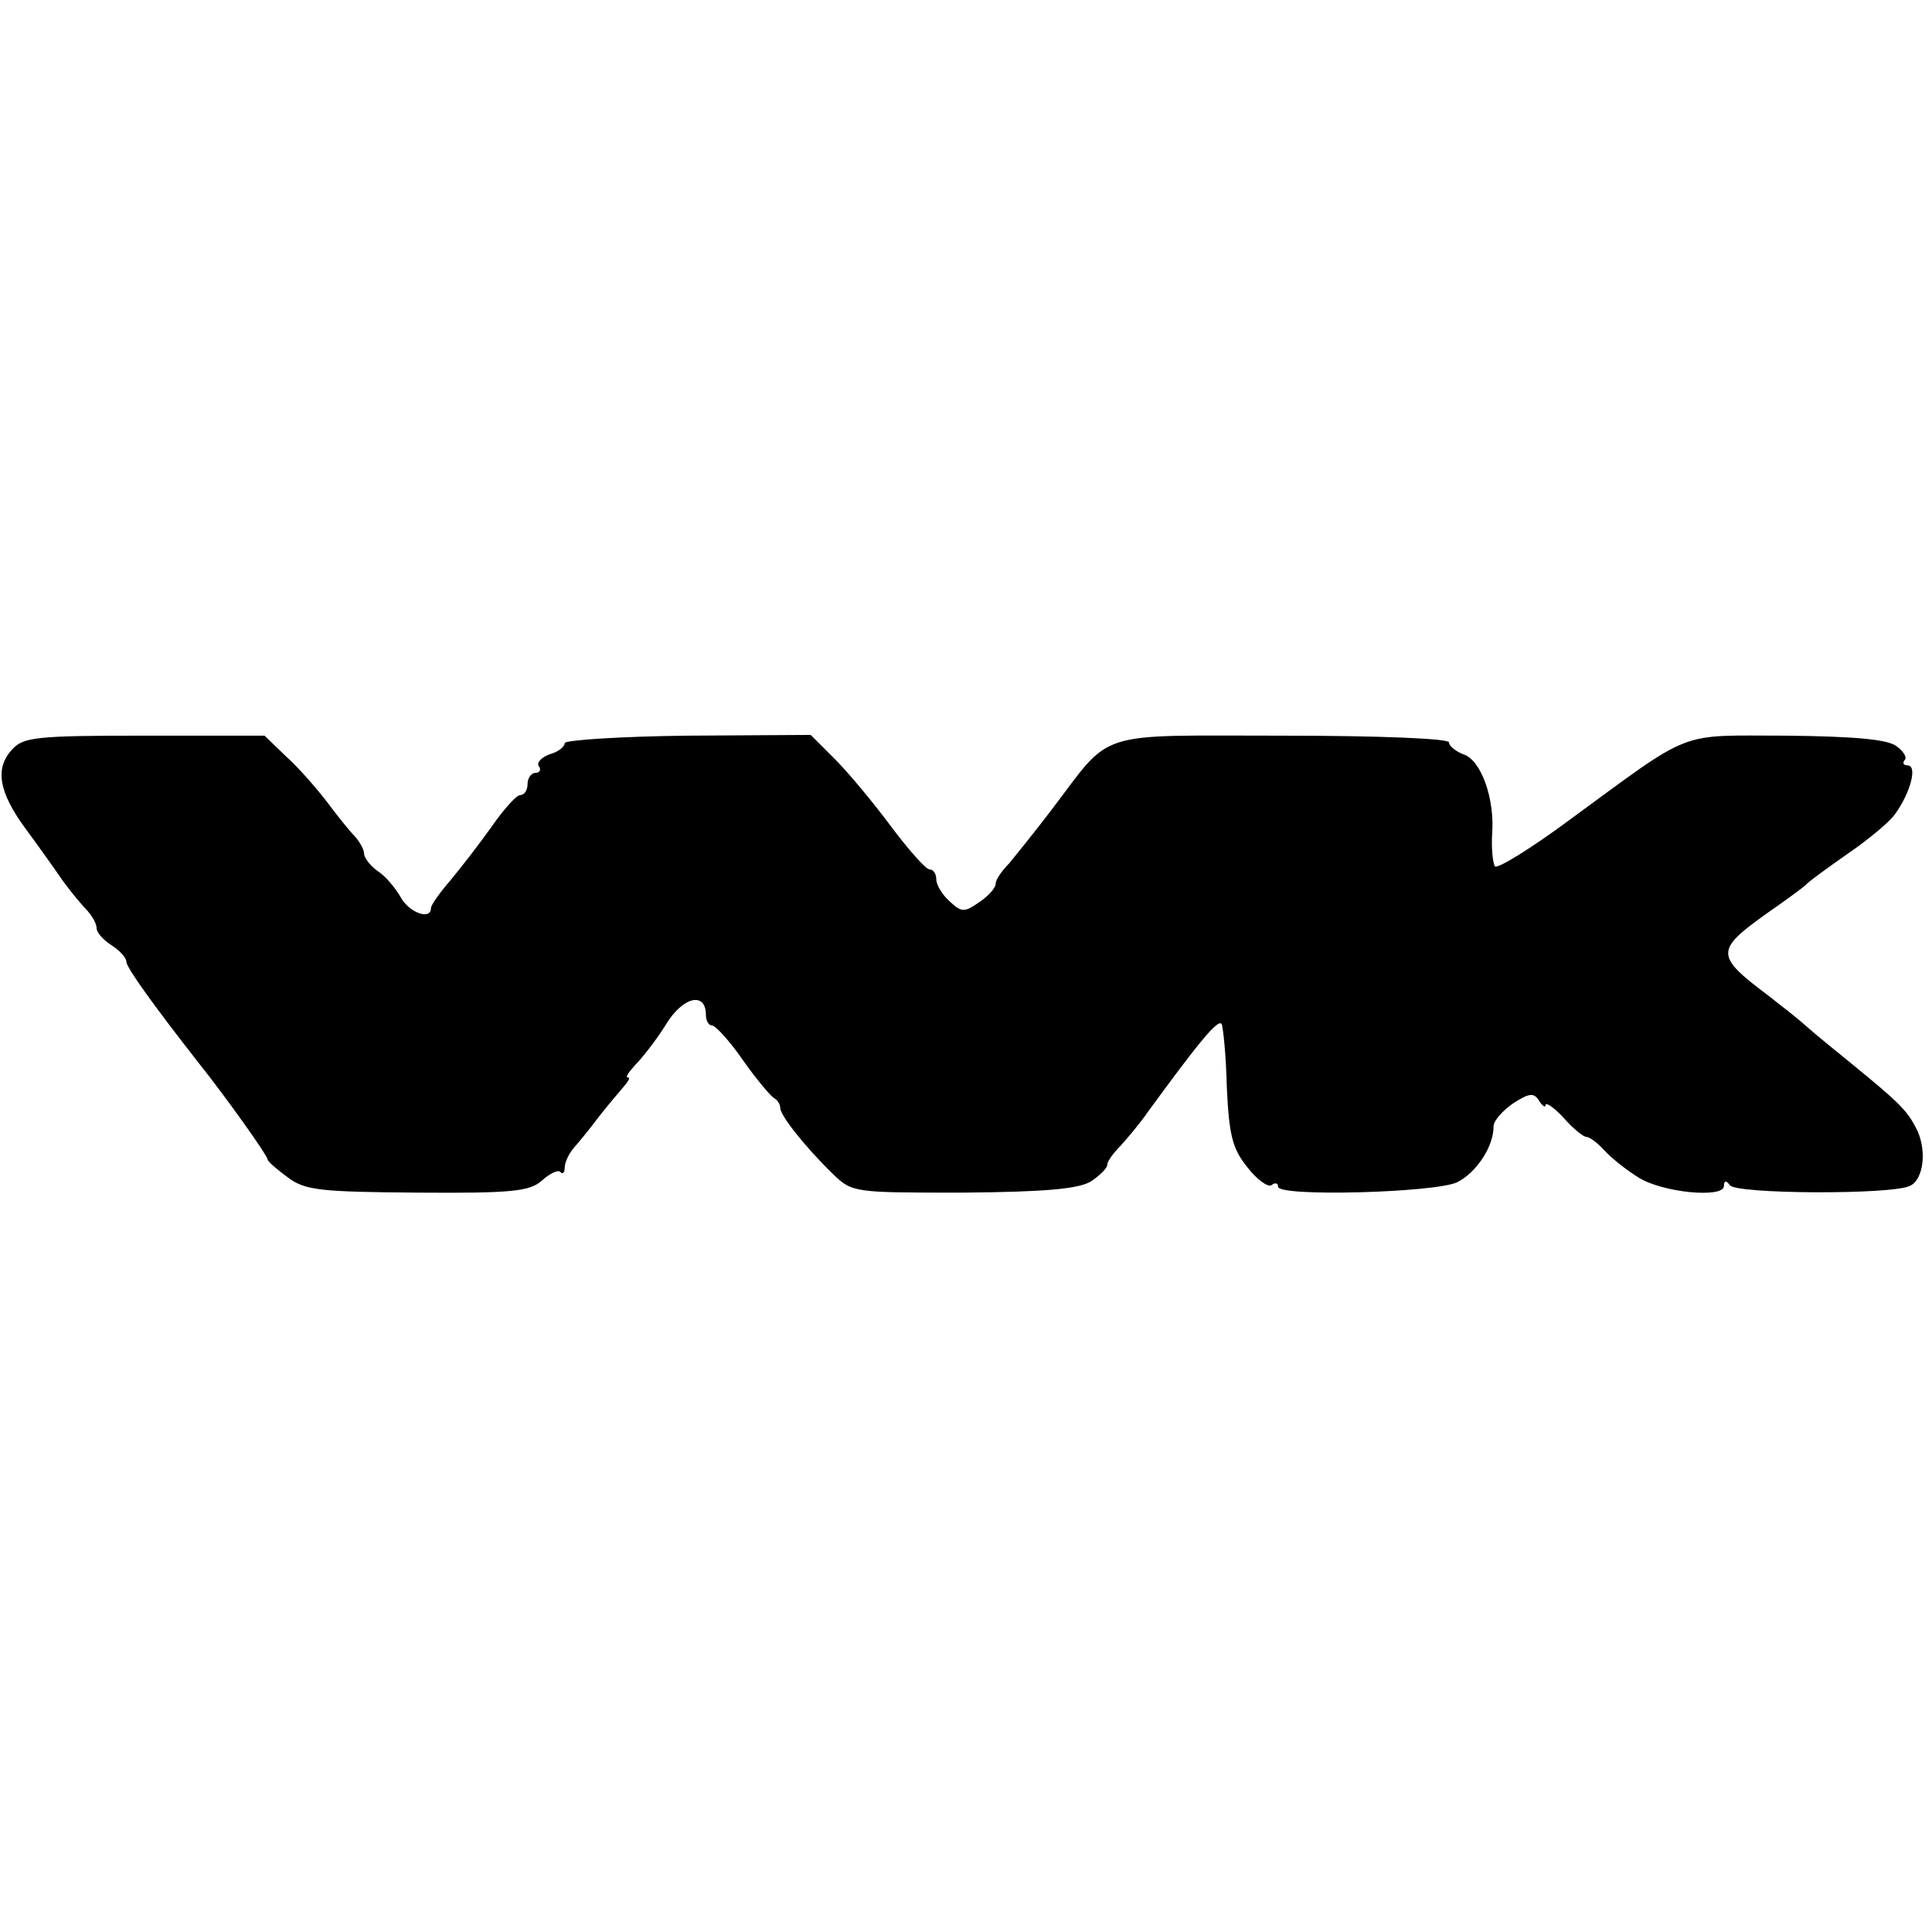 <svg version="1" xmlns="http://www.w3.org/2000/svg" width="346.667" height="346.667" viewBox="0 0 260 260"><path d="M1.6 100.9c-2.3 2.5-1.8 5.7 1.9 10.7 1.7 2.3 3.9 5.4 5 7 1.1 1.5 2.6 3.3 3.3 4 .6.7 1.2 1.7 1.2 2.3 0 .6.9 1.6 2 2.3 1.1.7 2 1.7 2 2.2 0 .8 3.6 5.8 9.7 13.6 3.6 4.5 9.3 12.5 9.3 13 0 .3 1.3 1.4 2.8 2.5 2.3 1.7 4.4 1.9 17.5 2 12.7.1 15-.2 16.6-1.6 1.1-1 2.2-1.5 2.5-1.2.3.4.6.1.6-.6s.6-1.9 1.2-2.6c.7-.8 2.2-2.6 3.3-4.1 1.1-1.4 2.6-3.2 3.3-4 .7-.8 1.1-1.4.7-1.4-.4 0 .1-.7 1-1.7.9-.9 2.8-3.3 4.1-5.4 2.3-3.8 5.4-4.5 5.4-1.3 0 .8.4 1.4.8 1.4.5 0 2.4 2.1 4.2 4.7 1.9 2.7 3.8 4.9 4.2 5.1.4.2.8.8.8 1.3 0 1 3.3 5.2 7.1 8.9 2.6 2.5 2.8 2.5 17.5 2.5 11.1-.1 15.5-.5 17.2-1.5 1.2-.8 2.2-1.8 2.2-2.2 0-.5.8-1.6 1.8-2.6.9-1 2.6-3 3.7-4.6 6.8-9.3 9.4-12.5 9.9-11.8.2.4.6 4.2.7 8.5.3 6.3.7 8.2 2.7 10.7 1.3 1.7 2.8 2.8 3.3 2.5.5-.4.9-.3.9.2 0 1.4 21.2.8 24.1-.6 2.6-1.3 4.9-4.8 4.9-7.5 0-.8 1.2-2.1 2.6-3.1 2.2-1.4 2.8-1.5 3.5-.4.5.8.9 1 .9.6s1.1.3 2.4 1.7c1.3 1.5 2.7 2.6 3.1 2.6.4 0 1.5.8 2.4 1.8.9 1 2.9 2.6 4.5 3.6 3.2 2.1 11.6 2.9 11.6 1.2 0-.7.3-.8.8-.1.8 1.2 21.7 1.3 24.2.1 1.9-.8 2.4-5 .8-7.9-1.2-2.3-2.3-3.4-8.8-8.7-2.1-1.7-4.8-3.9-5.8-4.8-1.1-1-3.4-2.8-5.2-4.2-7.2-5.4-7.2-6.1-.2-11.1 2.6-1.8 4.9-3.5 5.2-3.8.3-.4 2.8-2.2 5.5-4.1 2.8-1.9 5.7-4.3 6.5-5.4 2.1-2.9 3.1-6.6 1.7-6.6-.5 0-.7-.3-.4-.7.4-.3-.1-1.2-1.1-1.9-1.2-.9-5.6-1.3-14.8-1.4-14.9 0-12.3-1-29.4 11.5-5 3.7-9.4 6.4-9.8 6.1-.3-.4-.5-2.3-.4-4.3.4-4.8-1.5-10.1-3.9-10.8-1-.4-1.9-1.1-1.9-1.6s-9.2-.9-22.5-.9c-25.5 0-22.7-.9-31 10-2.2 2.9-4.8 6.1-5.7 7.2-1 1-1.8 2.2-1.8 2.7 0 .6-1 1.7-2.2 2.5-2 1.4-2.4 1.4-4-.1-1-.9-1.8-2.2-1.8-3 0-.7-.4-1.3-.9-1.3s-2.8-2.6-5.2-5.8c-2.3-3.1-5.7-7.2-7.5-9l-3.3-3.3-16.5.1c-9.1.1-16.6.6-16.6 1 0 .5-.9 1.2-2 1.5-1.1.4-1.8 1.1-1.5 1.6.4.5.1.9-.4.9-.6 0-1.1.7-1.1 1.5s-.4 1.5-1 1.5c-.5 0-2.2 1.9-3.8 4.2-1.7 2.4-4.2 5.6-5.6 7.3-1.4 1.6-2.6 3.3-2.6 3.7 0 1.7-3 .6-4.1-1.5-.7-1.2-2-2.8-3.1-3.5-1-.7-1.8-1.8-1.8-2.3 0-.6-.6-1.6-1.2-2.3-.7-.7-2.4-2.8-3.8-4.7-1.4-1.8-3.8-4.6-5.5-6.1L35.6 99H19.4c-14.6 0-16.3.2-17.8 1.9z"/></svg>